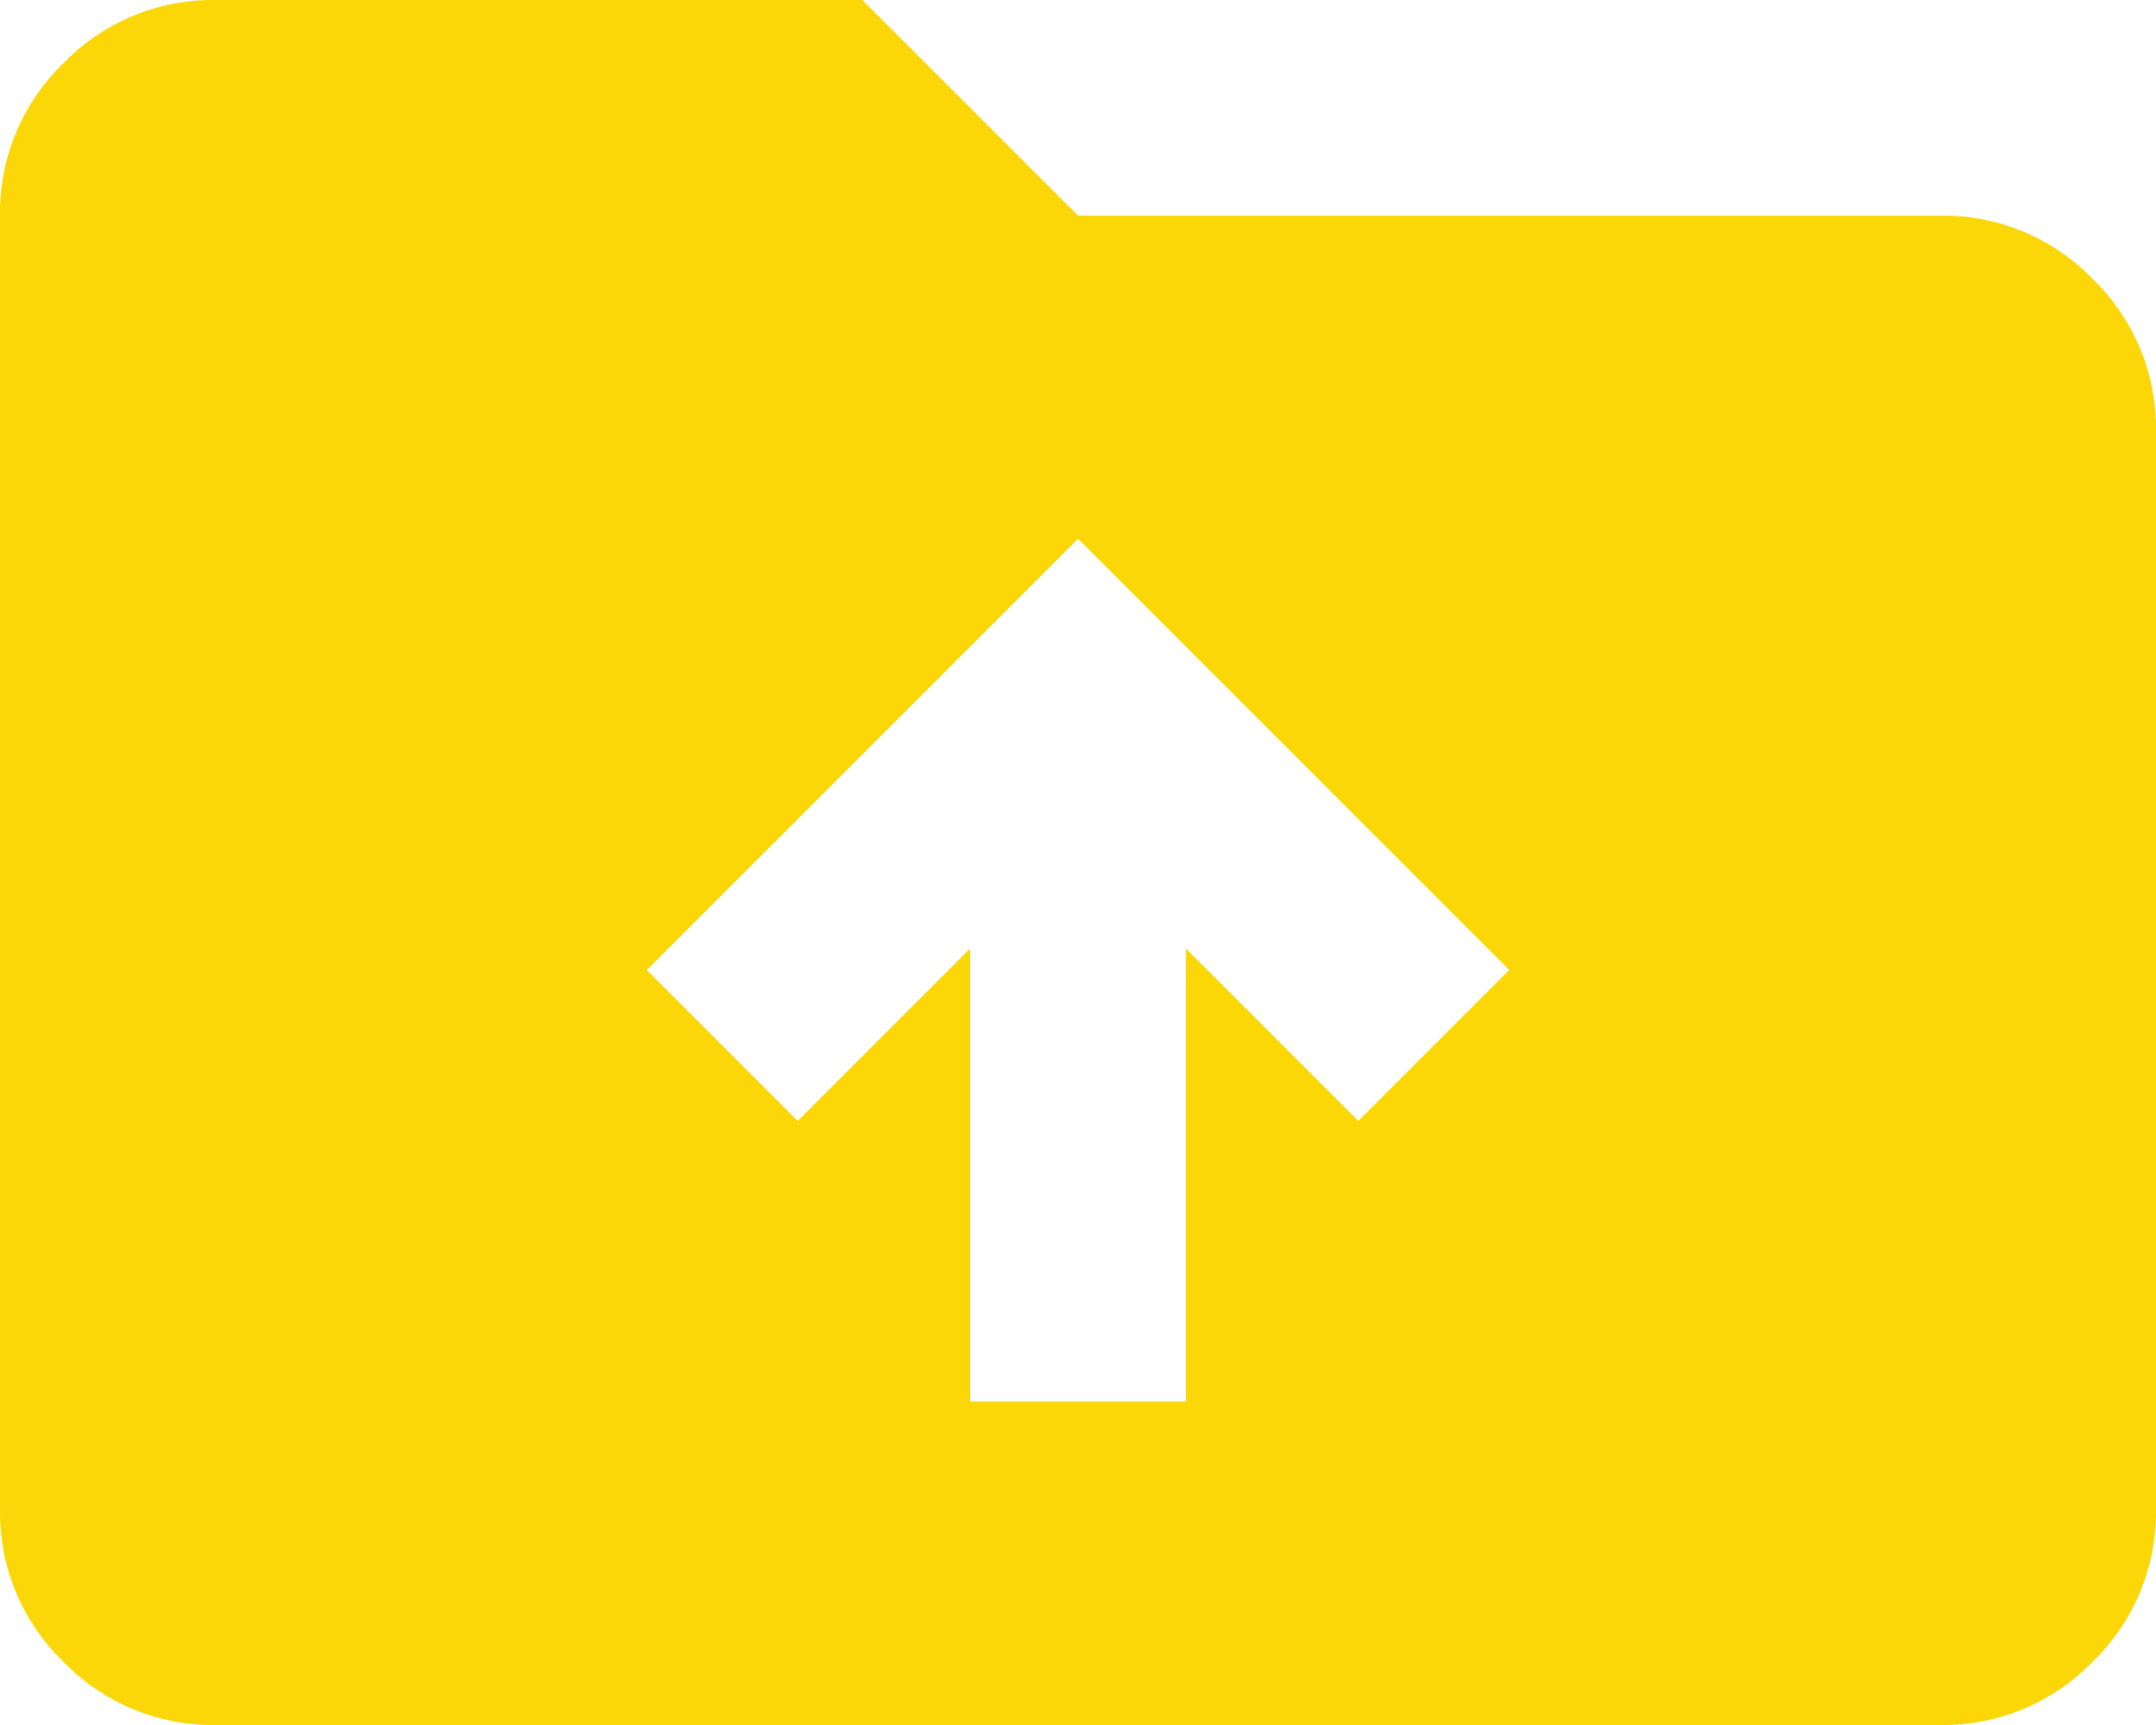 <svg xmlns="http://www.w3.org/2000/svg" width="43.315" height="34.652" viewBox="0 0 43.315 34.652">
  <path id="icon-7" d="M84.332-765.348a4.171,4.171,0,0,1-3.059-1.272A4.171,4.171,0,0,1,80-769.679v-25.989a4.171,4.171,0,0,1,1.272-3.059A4.171,4.171,0,0,1,84.332-800H97.326l4.332,4.332h17.326a4.171,4.171,0,0,1,3.059,1.272,4.171,4.171,0,0,1,1.272,3.059v21.658a4.171,4.171,0,0,1-1.272,3.059,4.171,4.171,0,0,1-3.059,1.272Zm15.16-6.5h4.332v-9.1l3.465,3.465,3.032-3.032-8.663-8.663-8.663,8.663,3.032,3.032,3.465-3.465Z" transform="translate(-80 800)" fill="#fbd708"/>
</svg>
